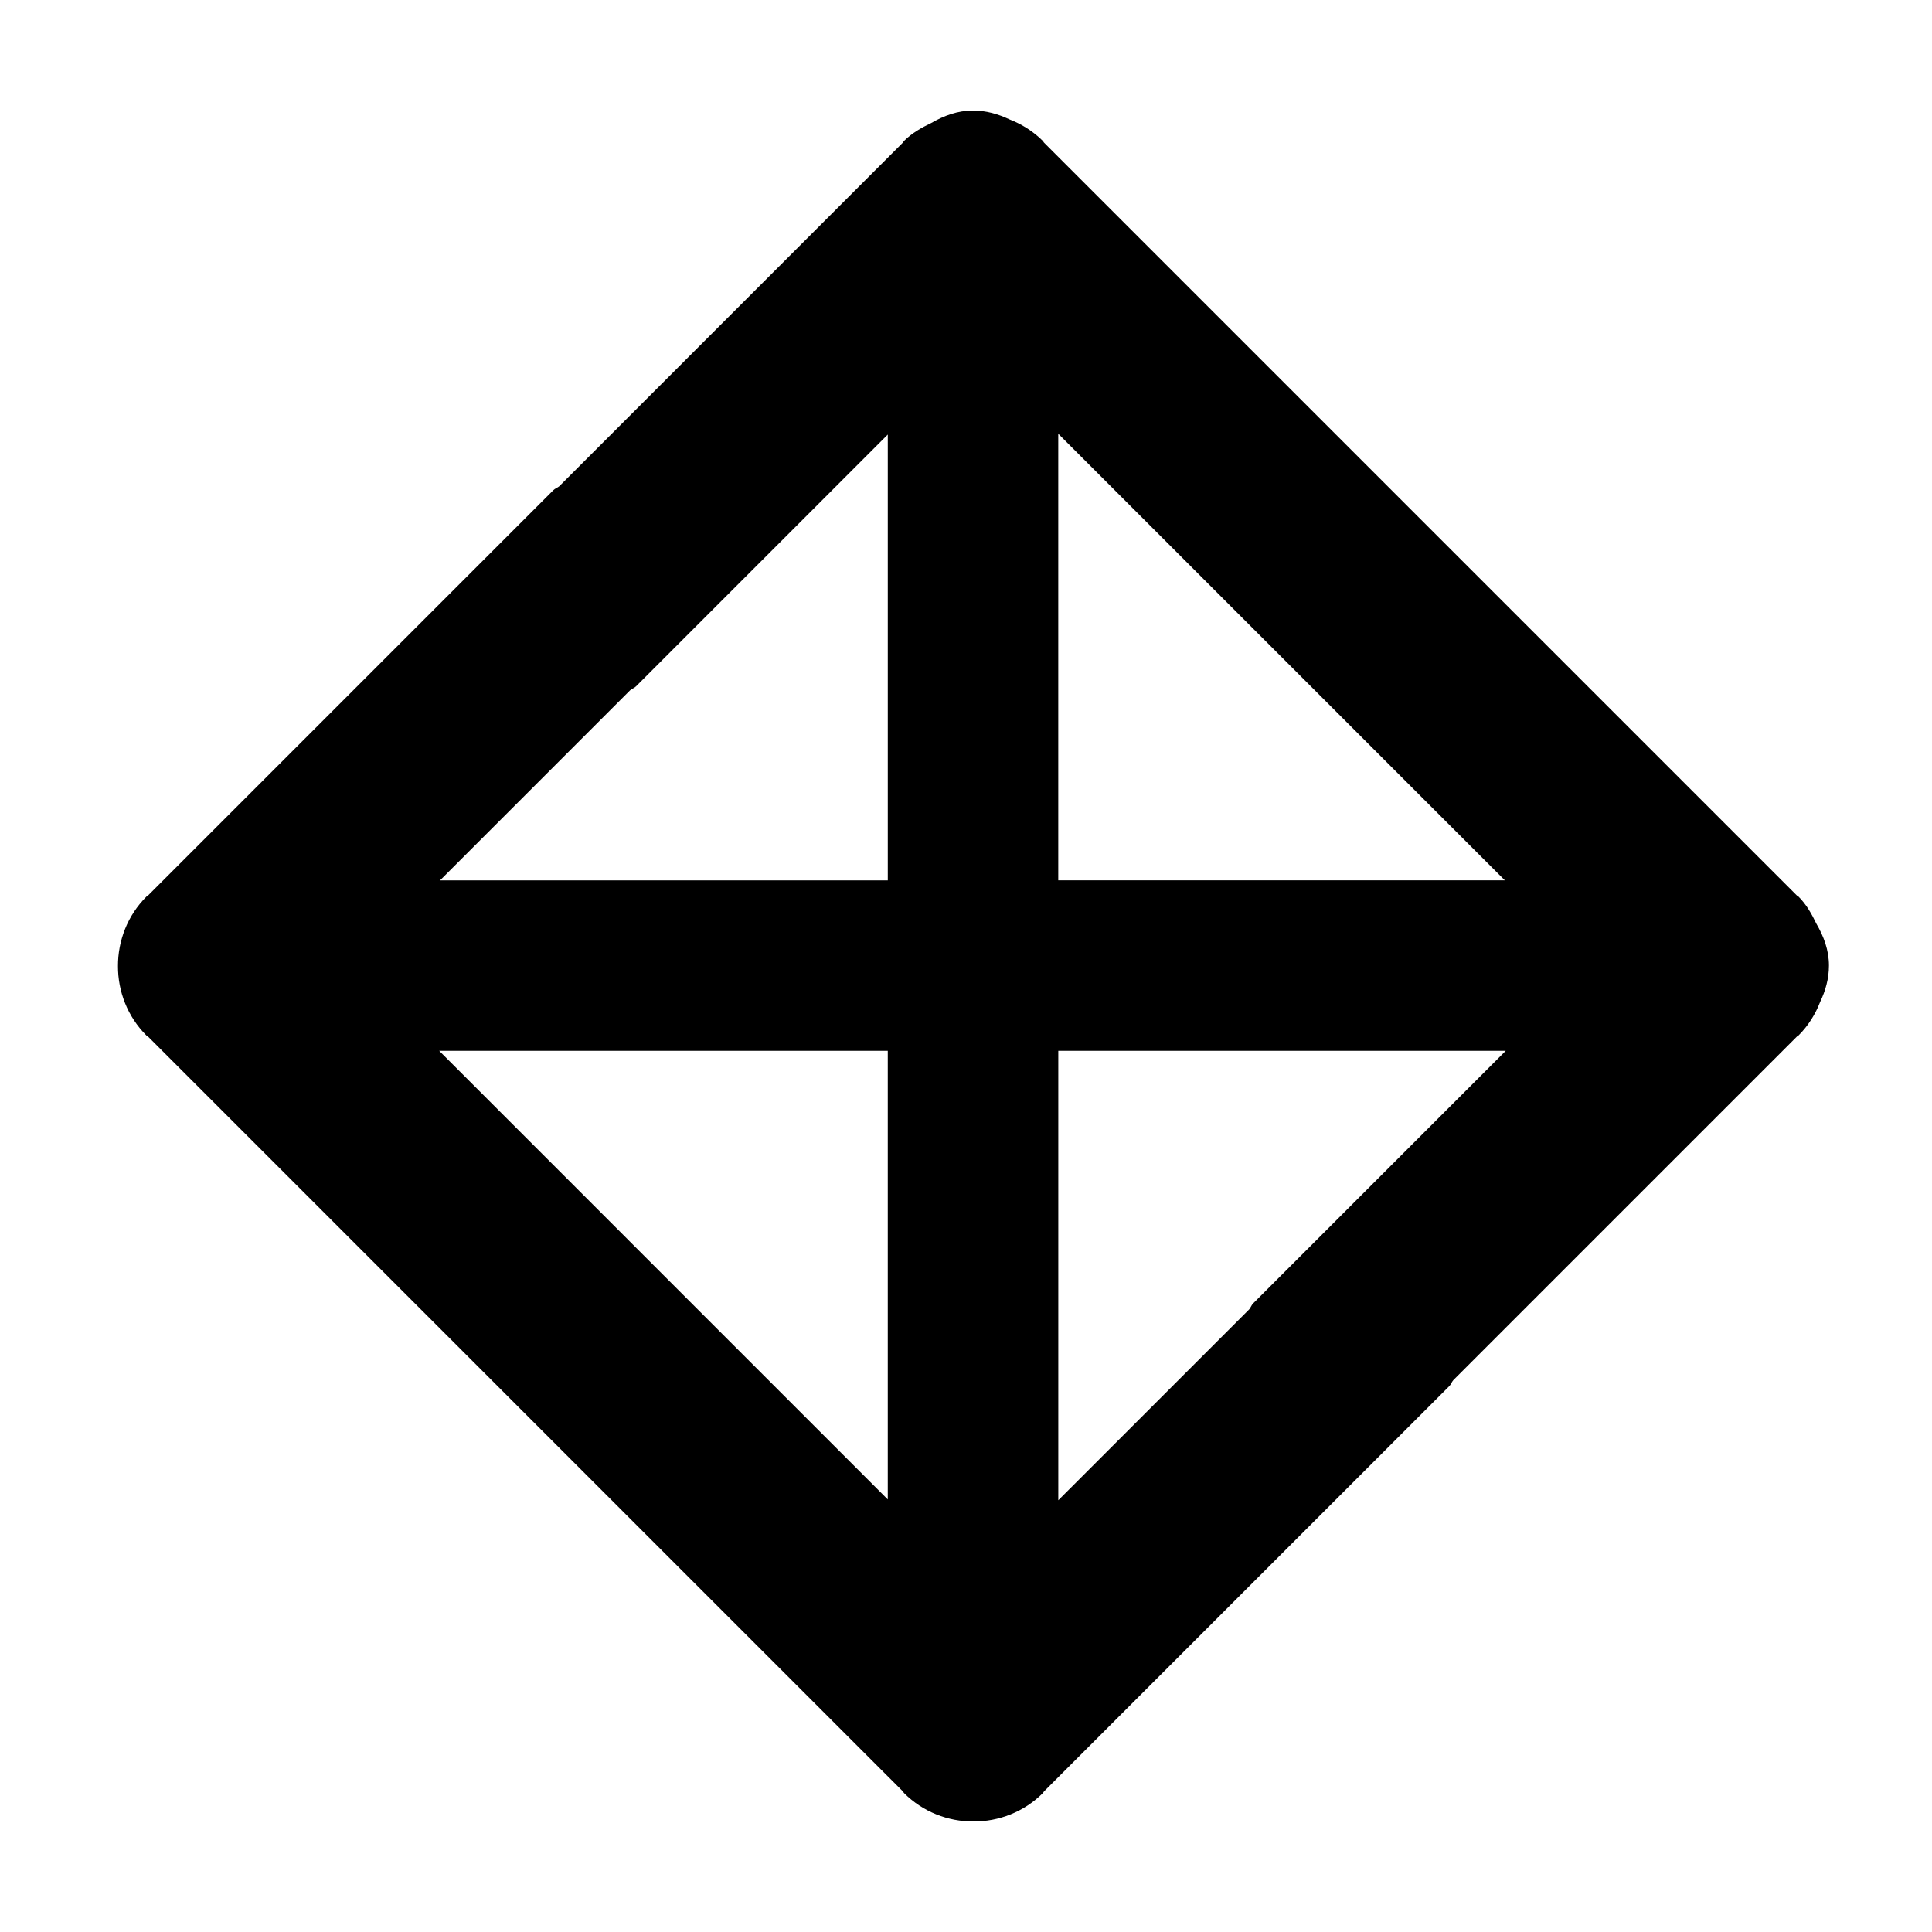 <?xml version="1.0" encoding="UTF-8"?>
<!-- The Best Svg Icon site in the world: iconSvg.co, Visit us! https://iconsvg.co -->
<svg fill="#000000" width="800px" height="800px" version="1.1" viewBox="144 144 512 512" xmlns="http://www.w3.org/2000/svg">
 <path d="m628.69 399.89c0-4.137-1.41-7.805-3.352-11.133-1.223-2.555-2.625-5.059-4.731-7.164-0.121-0.121-0.281-0.152-0.402-0.266l-199.55-199.55c-0.117-0.121-0.152-0.289-0.266-0.402-2.602-2.602-5.637-4.481-8.871-5.734-2.957-1.41-6.164-2.348-9.656-2.348-4.117 0-7.758 1.395-11.078 3.309-2.574 1.23-5.098 2.644-7.227 4.769-0.121 0.121-0.152 0.281-0.266 0.402l-91.078 91.086c-0.484 0.418-1.102 0.574-1.562 1.039l-107.43 107.43c-0.121 0.117-0.289 0.152-0.402 0.266-5.062 5.066-7.57 11.742-7.555 18.418-0.02 6.672 2.488 13.352 7.551 18.414 0.121 0.121 0.281 0.152 0.402 0.266l200.08 200.07c0.117 0.121 0.152 0.289 0.266 0.402 5.062 5.062 11.738 7.57 18.414 7.551 6.672 0.02 13.352-2.488 18.414-7.551 0.121-0.121 0.152-0.281 0.266-0.402l107.43-107.43c0.457-0.457 0.621-1.078 1.039-1.562l91.082-91.082c0.121-0.117 0.289-0.152 0.402-0.266 2.602-2.602 4.481-5.637 5.734-8.871 1.406-2.949 2.344-6.16 2.344-9.652zm-152.6 89.531c-0.457 0.457-0.613 1.078-1.031 1.562l-50.602 50.598v-119.11h118.58zm-215.7-66.945h118.88v118.89l-51.941-51.941zm50.598-95.551c0.484-0.418 1.102-0.574 1.562-1.039l66.723-66.723v118.14h-118.66zm113.46 50.379v-118.36l118.35 118.35-118.35 0.004z"/>
</svg>